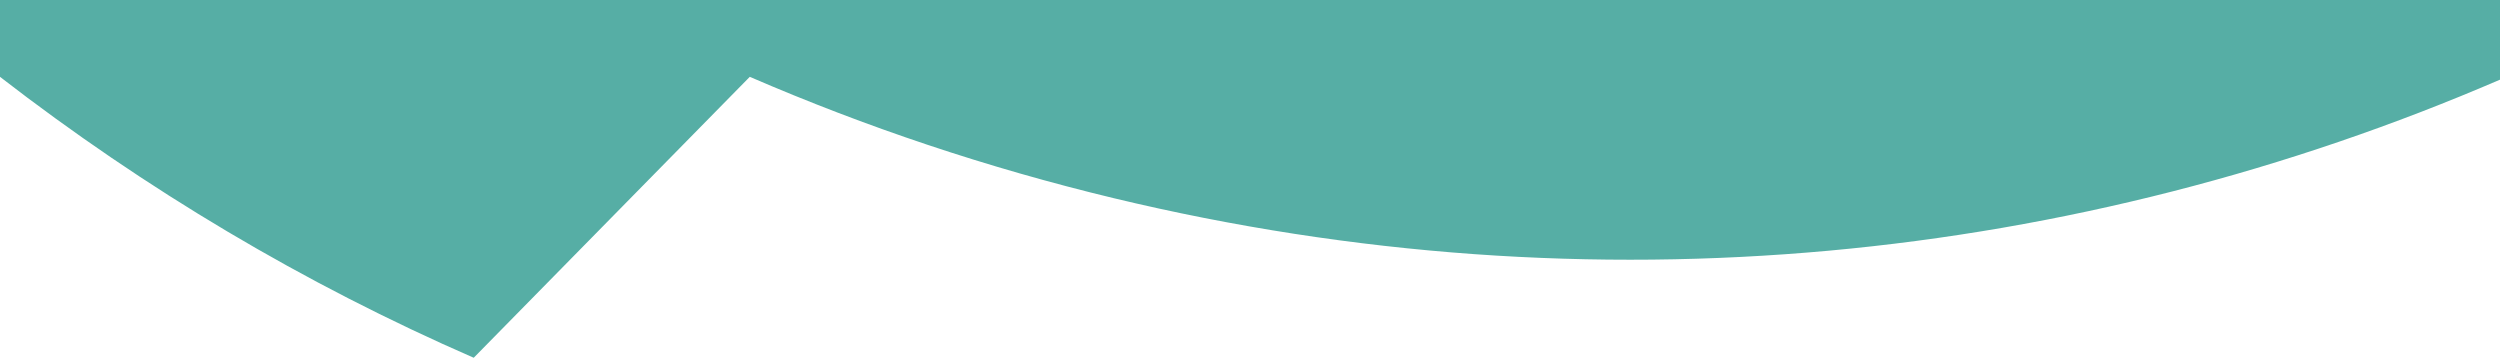 <svg width="1920" height="275" viewBox="0 0 1920 275" fill="none" xmlns="http://www.w3.org/2000/svg">
<path d="M1920 61.179V0H0V59.01C111.43 145.235 233.49 217.954 363.82 274.758L575.83 59C664.75 97.459 758.09 128.81 855.32 152.193C1225.04 241.087 1595.08 201.229 1920 61.179Z" fill="#56AEA5"/>
</svg>
